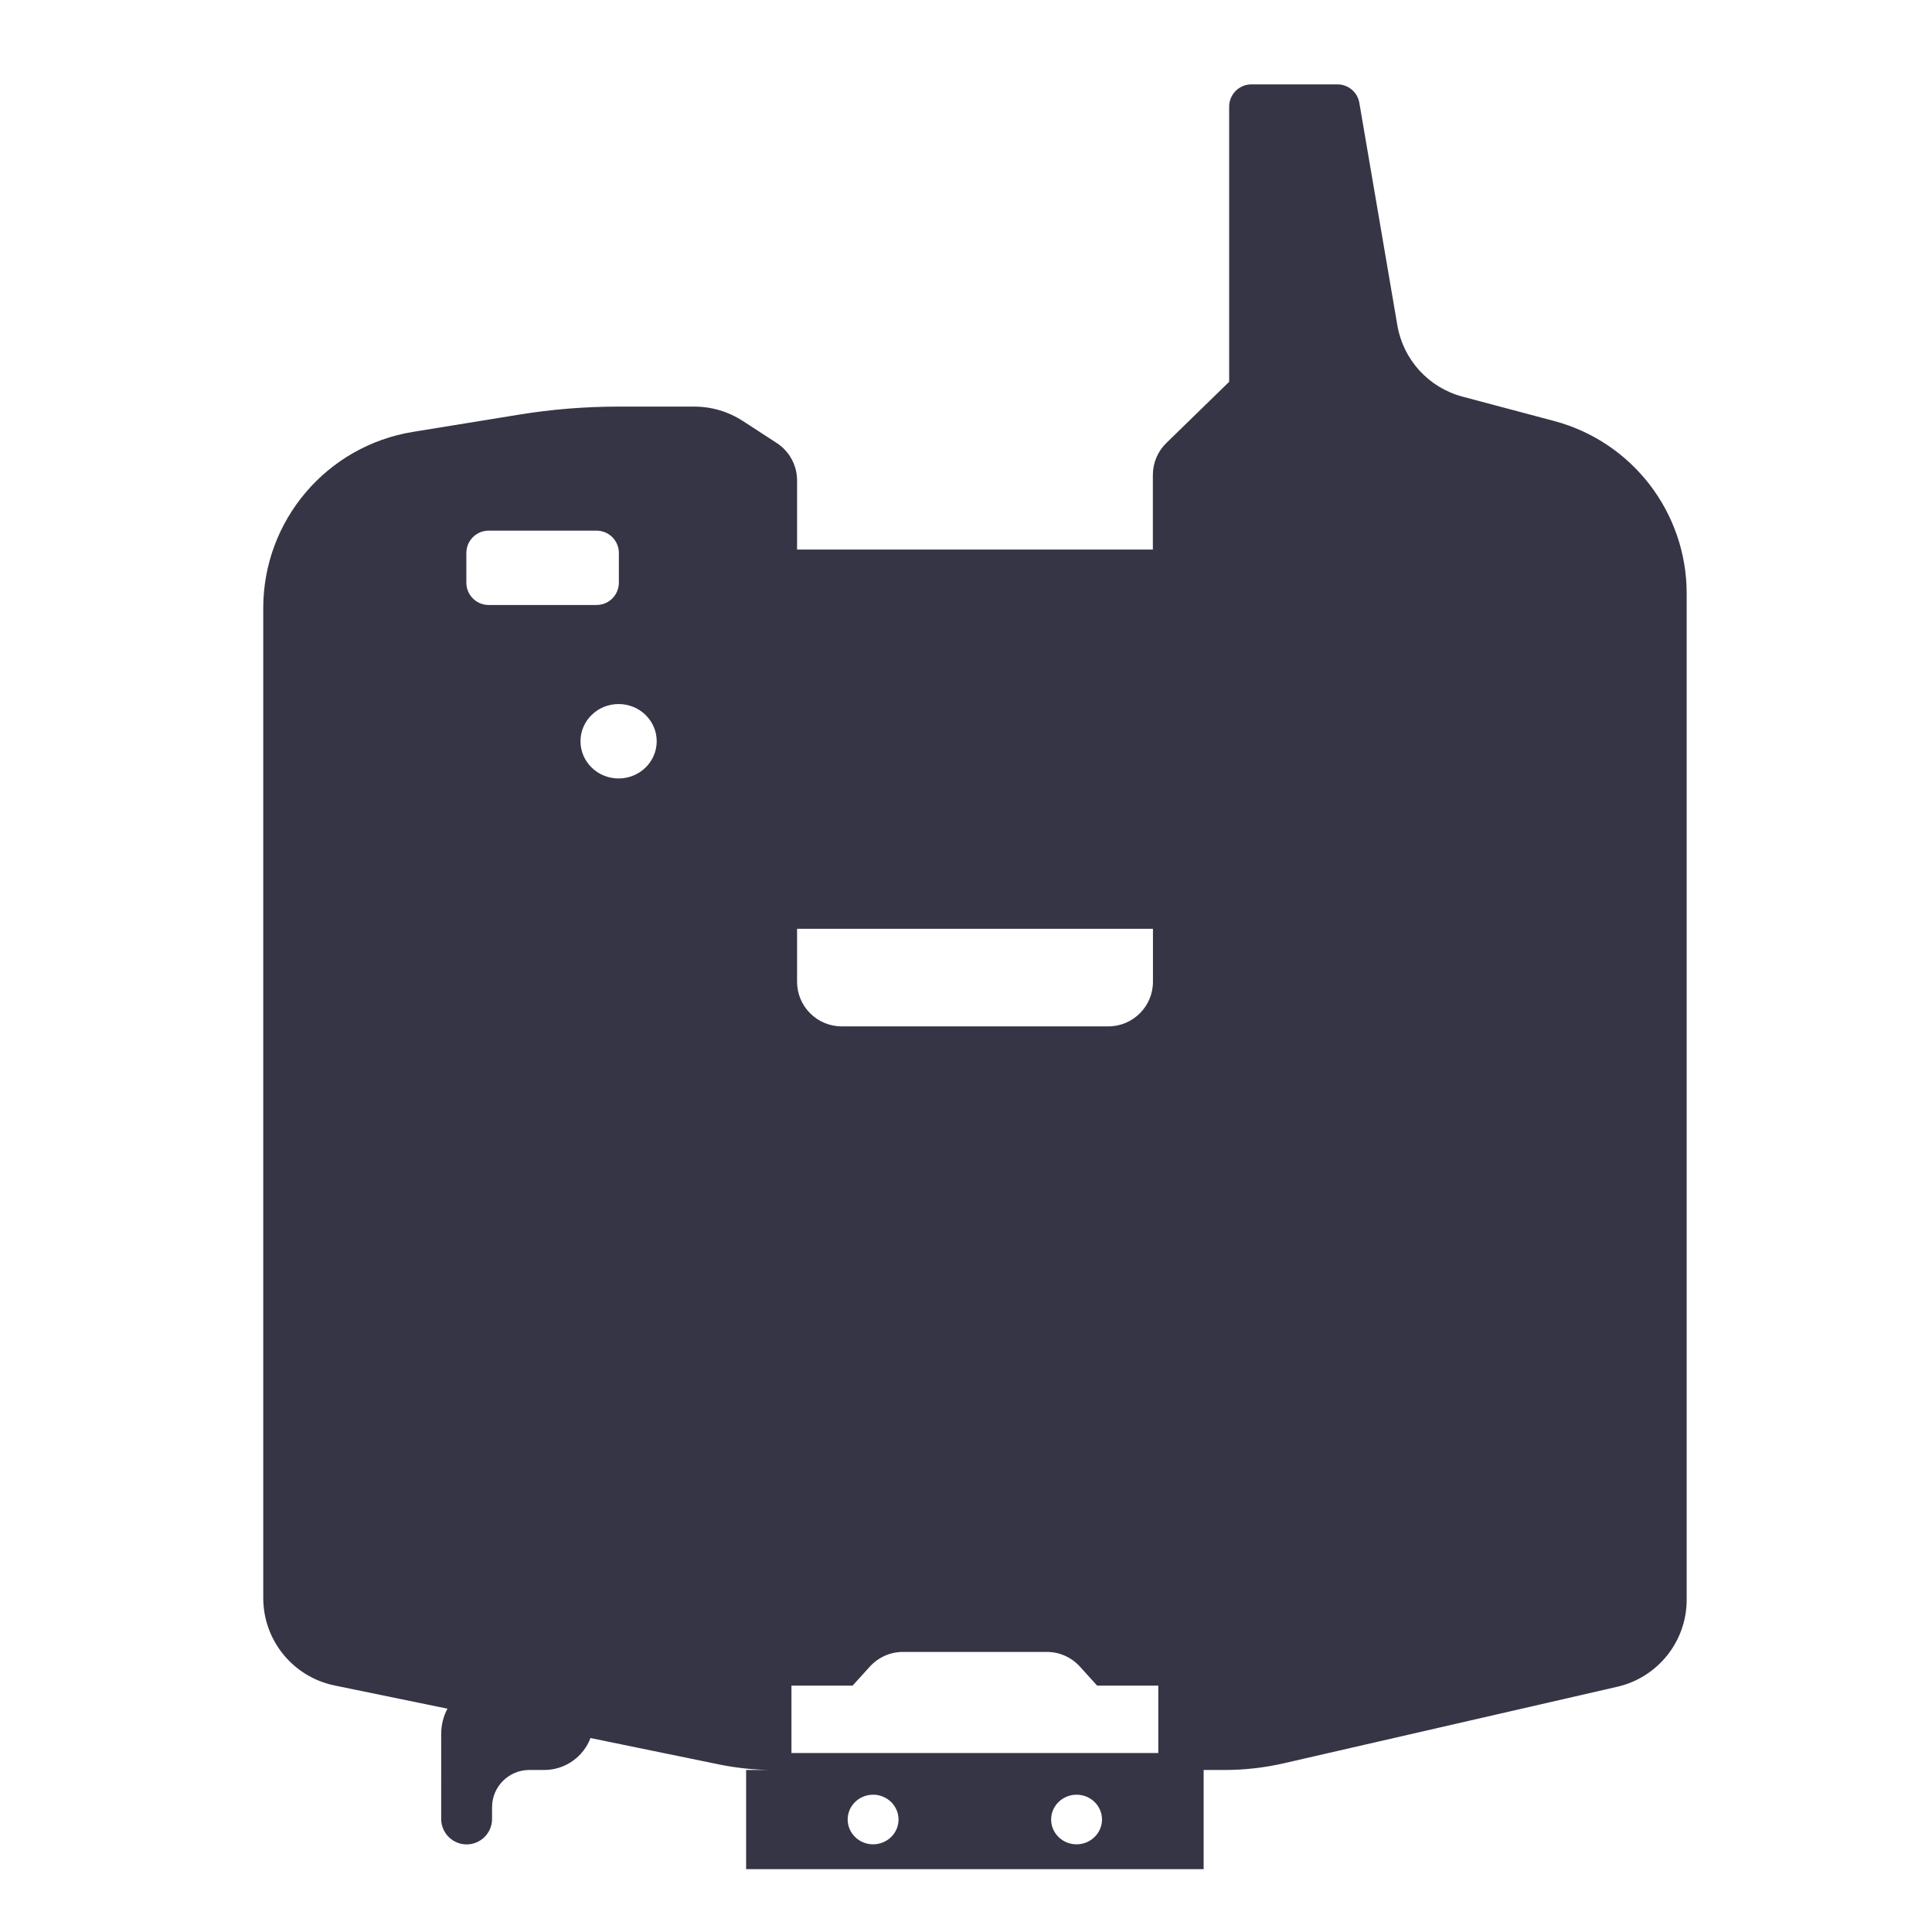 <?xml version="1.0" encoding="UTF-8" standalone="no"?>
<!-- Created with Inkscape (http://www.inkscape.org/) -->

<svg
   width="18"
   height="18"
   viewBox="0 0 4.763 4.763"
   version="1.1"
   id="svg13"
   inkscape:version="1.4 (86a8ad7, 2024-10-11)"
   sodipodi:docname="GH_X12.svg"
   xmlns:inkscape="http://www.inkscape.org/namespaces/inkscape"
   xmlns:sodipodi="http://sodipodi.sourceforge.net/DTD/sodipodi-0.dtd"
   xmlns="http://www.w3.org/2000/svg"
   xmlns:svg="http://www.w3.org/2000/svg">
  <sodipodi:namedview
     id="namedview15"
     pagecolor="#ffffff"
     bordercolor="#666666"
     borderopacity="1.0"
     inkscape:pageshadow="2"
     inkscape:pageopacity="0.0"
     inkscape:pagecheckerboard="0"
     inkscape:document-units="mm"
     showgrid="false"
     units="px"
     inkscape:zoom="40.993492"
     inkscape:cx="4.0494233"
     inkscape:cy="8.6721083"
     inkscape:window-width="1920"
     inkscape:window-height="1129"
     inkscape:window-x="-8"
     inkscape:window-y="-8"
     inkscape:window-maximized="1"
     inkscape:current-layer="layer1"
     inkscape:showpageshadow="2"
     inkscape:deskcolor="#d1d1d1"
     showguides="true">
    <sodipodi:guide
       position="2.401,4.24"
       orientation="1,0"
       id="guide1"
       inkscape:locked="false" />
    <sodipodi:guide
       position="-0.148,2.362"
       orientation="0,-1"
       id="guide2"
       inkscape:locked="false" />
  </sodipodi:namedview>
  <defs
     id="defs10">
    <clipPath
       id="clip0">
      <rect
         width="32"
         height="32"
         fill="#ffffff"
         id="rect14"
         x="0"
         y="0" />
    </clipPath>
    <clipPath
       id="clip0-2">
      <rect
         width="32"
         height="32"
         fill="#ffffff"
         id="rect14-1"
         x="0"
         y="0" />
    </clipPath>
  </defs>
  <g
     inkscape:label="Calque 1"
     inkscape:groupmode="layer"
     id="layer1">
    <g
       id="g28"
       transform="scale(0.265)" />
    <g
       id="g27"
       transform="translate(-2.161,-2.113)" />
    <g
       id="ic/X12_24px"
       transform="matrix(0.22,0,0,0.22,-0.231,-0.232)">
      <path
         id="Subtract"
         fill-rule="evenodd"
         clip-rule="evenodd"
         d="M 9.376,5.773 9.754,6.019 C 9.896,6.111 9.982,6.269 9.982,6.438 V 7.213 H 13.969 V 6.722 6.377 c 0,-0.135 0.054,-0.264 0.151,-0.358 L 14.824,5.333 V 2.25 C 14.824,2.112 14.936,2 15.074,2 h 0.963 c 0.122,0 0.226,0.088 0.246,0.208 l 0.426,2.493 c 0.066,0.386 0.351,0.697 0.729,0.798 l 1.027,0.273 c 0.876,0.233 1.486,1.026 1.486,1.933 V 18.981 c 0,0.466 -0.322,0.87 -0.776,0.975 l -3.735,0.857 c -0.22,0.051 -0.445,0.076 -0.671,0.076 h -0.231 v 1.111 H 9.411 V 20.889 H 9.687 C 9.495,20.887 9.302,20.866 9.113,20.828 L 7.667,20.531 C 7.588,20.74 7.385,20.889 7.148,20.889 H 6.981 c -0.23,0 -0.417,0.187 -0.417,0.417 v 0.132 c 0,0.157 -0.128,0.285 -0.285,0.285 -0.157,0 -0.285,-0.128 -0.285,-0.285 V 20.488 c 0,-0.105 0.025,-0.202 0.07,-0.286 L 4.799,19.942 C 4.334,19.846 4,19.437 4,18.962 V 7.868 C 4,6.887 4.711,6.051 5.679,5.894 L 6.86,5.702 C 7.232,5.641 7.607,5.611 7.983,5.611 h 0.847 c 0.194,0 0.383,0.056 0.545,0.162 z m 0.606,6.283 v -0.593 h 3.988 v 0.593 c 0,0.276 -0.224,0.5 -0.5,0.5 h -2.988 c -0.276,0 -0.5,-0.224 -0.5,-0.5 z M 8.409,9.361 c 0,0.23 -0.191,0.417 -0.427,0.417 -0.236,0 -0.427,-0.187 -0.427,-0.417 0,-0.23 0.191,-0.417 0.427,-0.417 0.236,0 0.427,0.187 0.427,0.417 z M 9.919,20.699 v -0.755 h 0.685 l 0.194,-0.214 c 0.095,-0.104 0.229,-0.164 0.37,-0.164 h 1.613 c 0.141,0 0.276,0.06 0.37,0.164 l 0.194,0.214 h 0.685 v 0.755 z m 0.915,1.023 c 0.157,0 0.285,-0.124 0.285,-0.278 0,-0.153 -0.128,-0.278 -0.285,-0.278 -0.157,0 -0.285,0.124 -0.285,0.278 0,0.153 0.128,0.278 0.285,0.278 z m 2.565,-0.278 c 0,0.153 -0.128,0.278 -0.285,0.278 -0.157,0 -0.285,-0.124 -0.285,-0.278 0,-0.153 0.128,-0.278 0.285,-0.278 0.157,0 0.285,0.124 0.285,0.278 z M 6.276,7.584 c 0,0.138 0.112,0.25 0.25,0.25 h 1.209 c 0.138,0 0.25,-0.112 0.25,-0.25 V 7.251 c 0,-0.138 -0.112,-0.25 -0.25,-0.25 H 6.526 c -0.138,0 -0.25,0.112 -0.25,0.25 z"
         fill="#363545" />
    </g>
  </g>
</svg>
